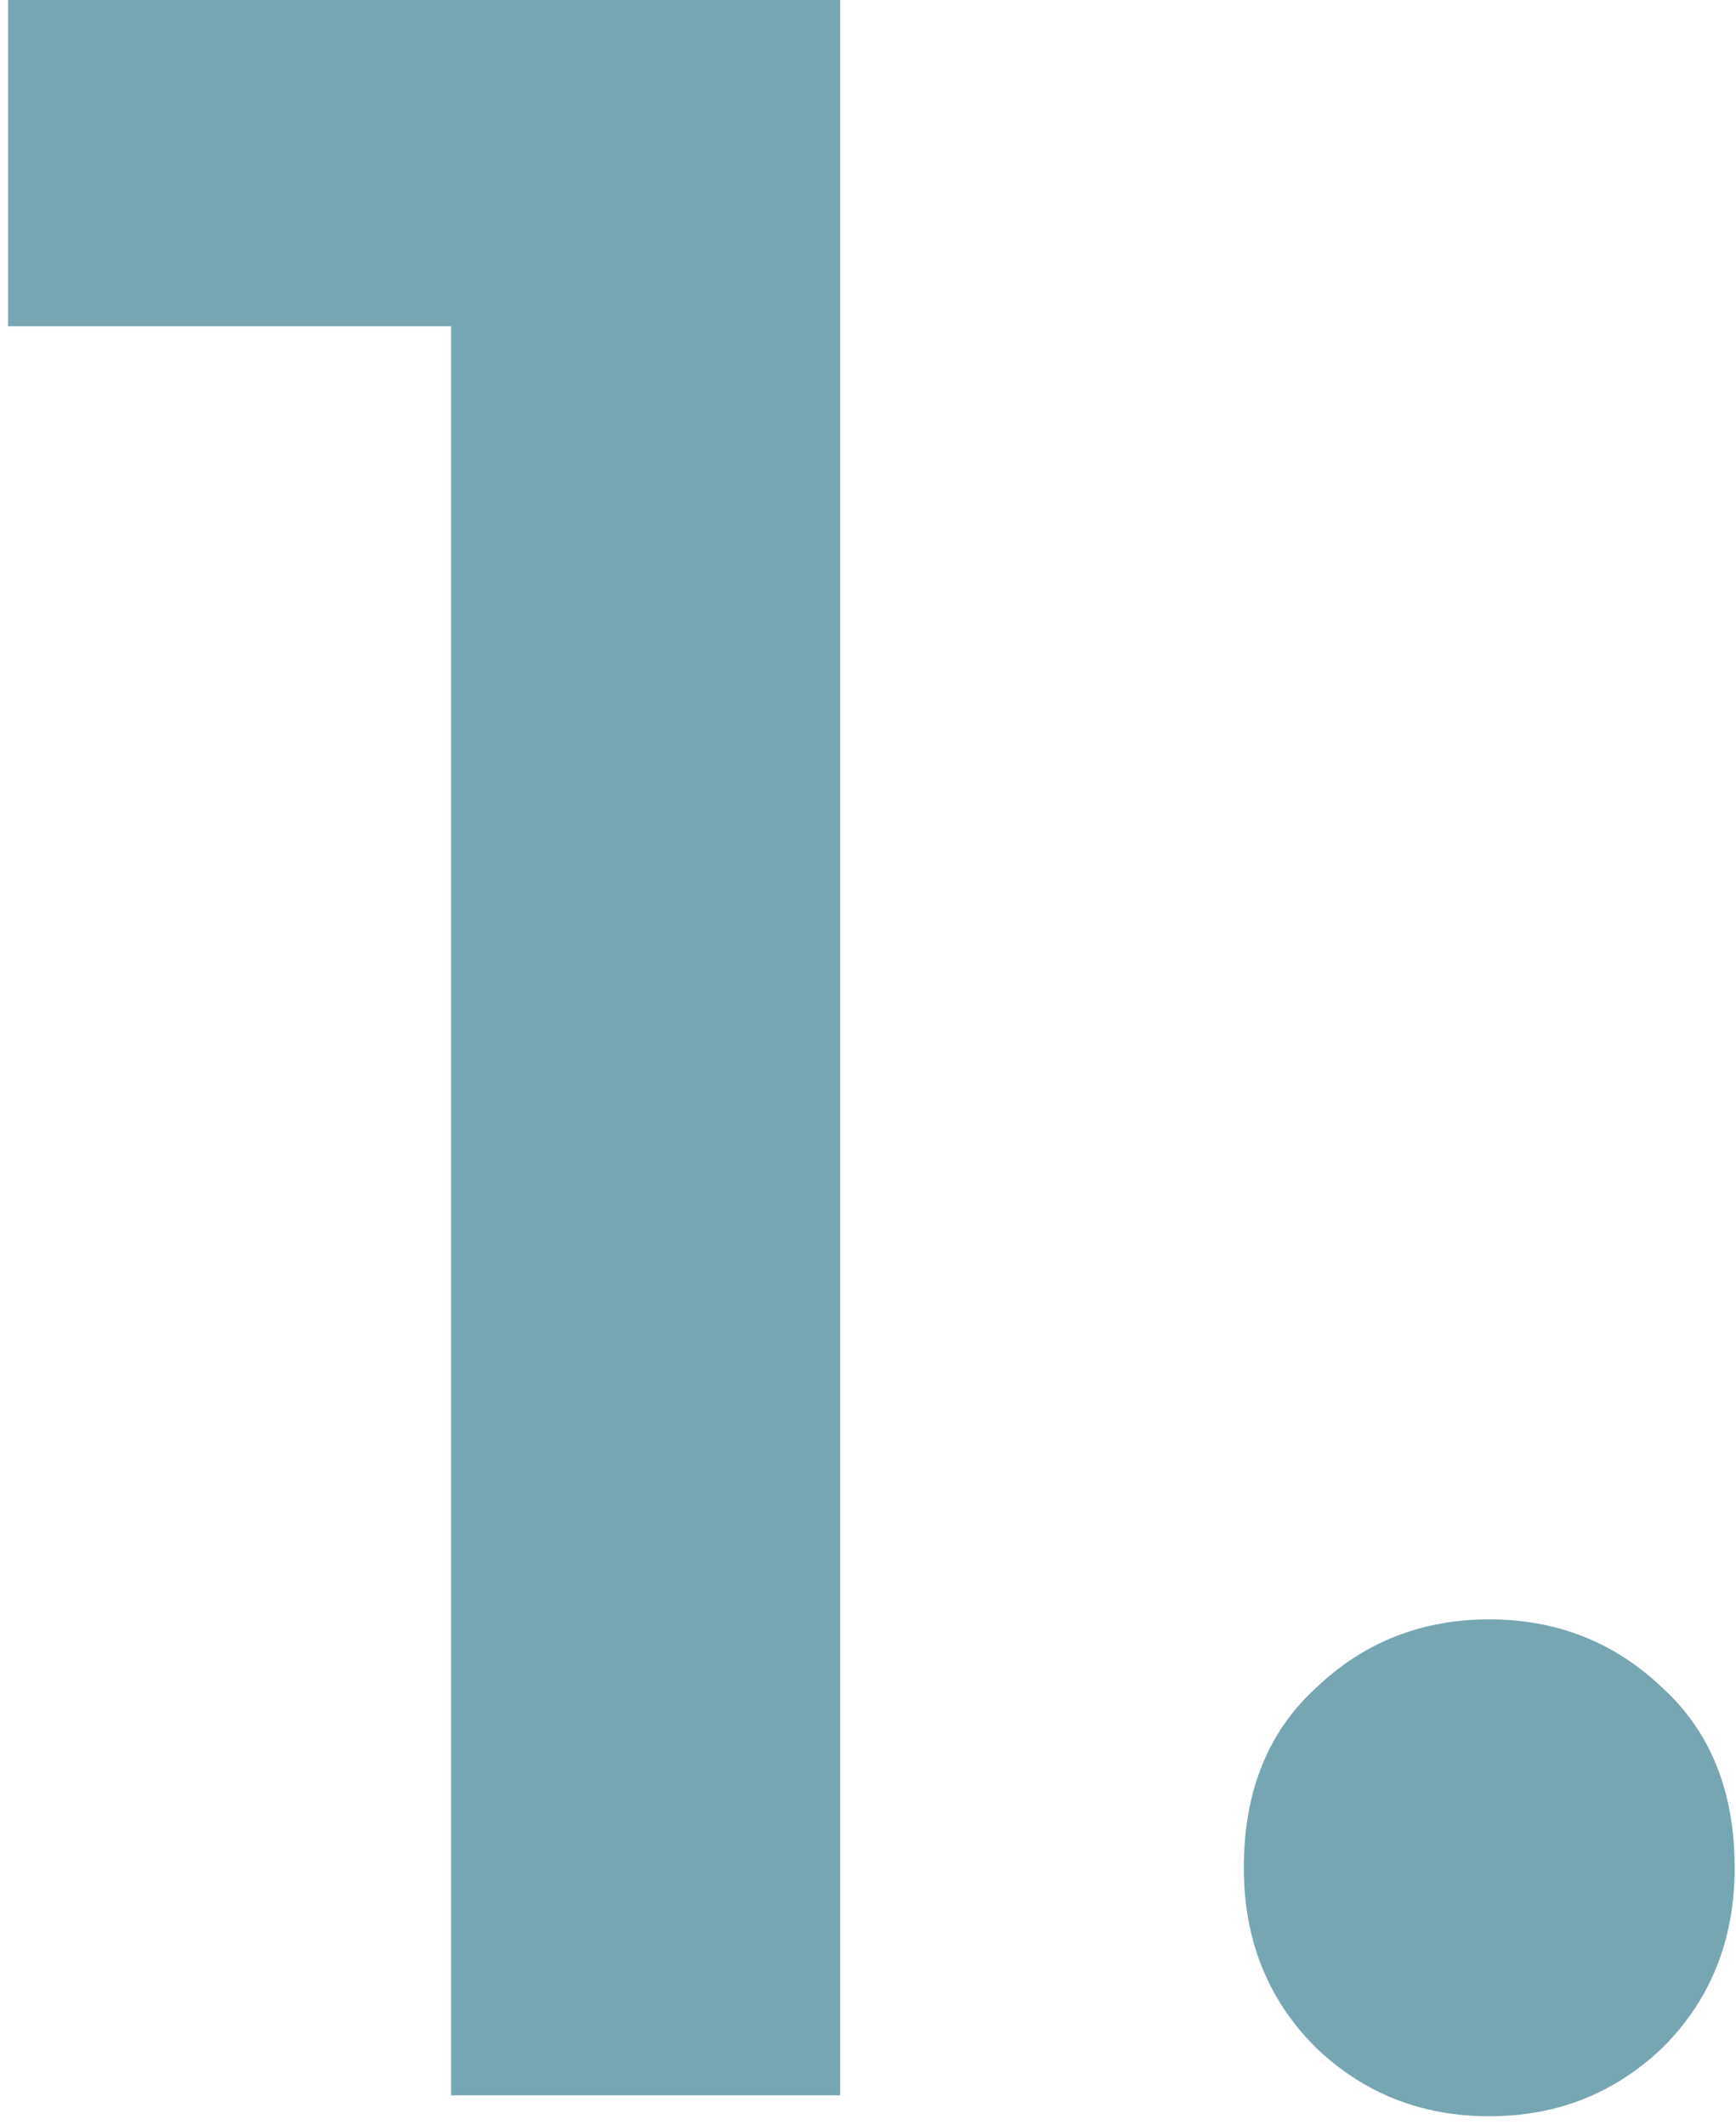 <?xml version="1.0" encoding="UTF-8"?> <svg xmlns="http://www.w3.org/2000/svg" width="58" height="71" viewBox="0 0 58 71" fill="none"><path d="M15.069 70V5L20.77 10.9H0.27V0H28.07V70H15.069ZM49.755 70.7C47.489 70.7 45.556 69.933 43.956 68.4C42.355 66.8 41.556 64.8 41.556 62.4C41.556 59.867 42.355 57.867 43.956 56.4C45.556 54.867 47.489 54.1 49.755 54.1C52.022 54.1 53.956 54.867 55.556 56.4C57.156 57.867 57.956 59.867 57.956 62.4C57.956 64.8 57.156 66.8 55.556 68.4C53.956 69.933 52.022 70.7 49.755 70.7Z" fill="#77A6B3"></path></svg> 